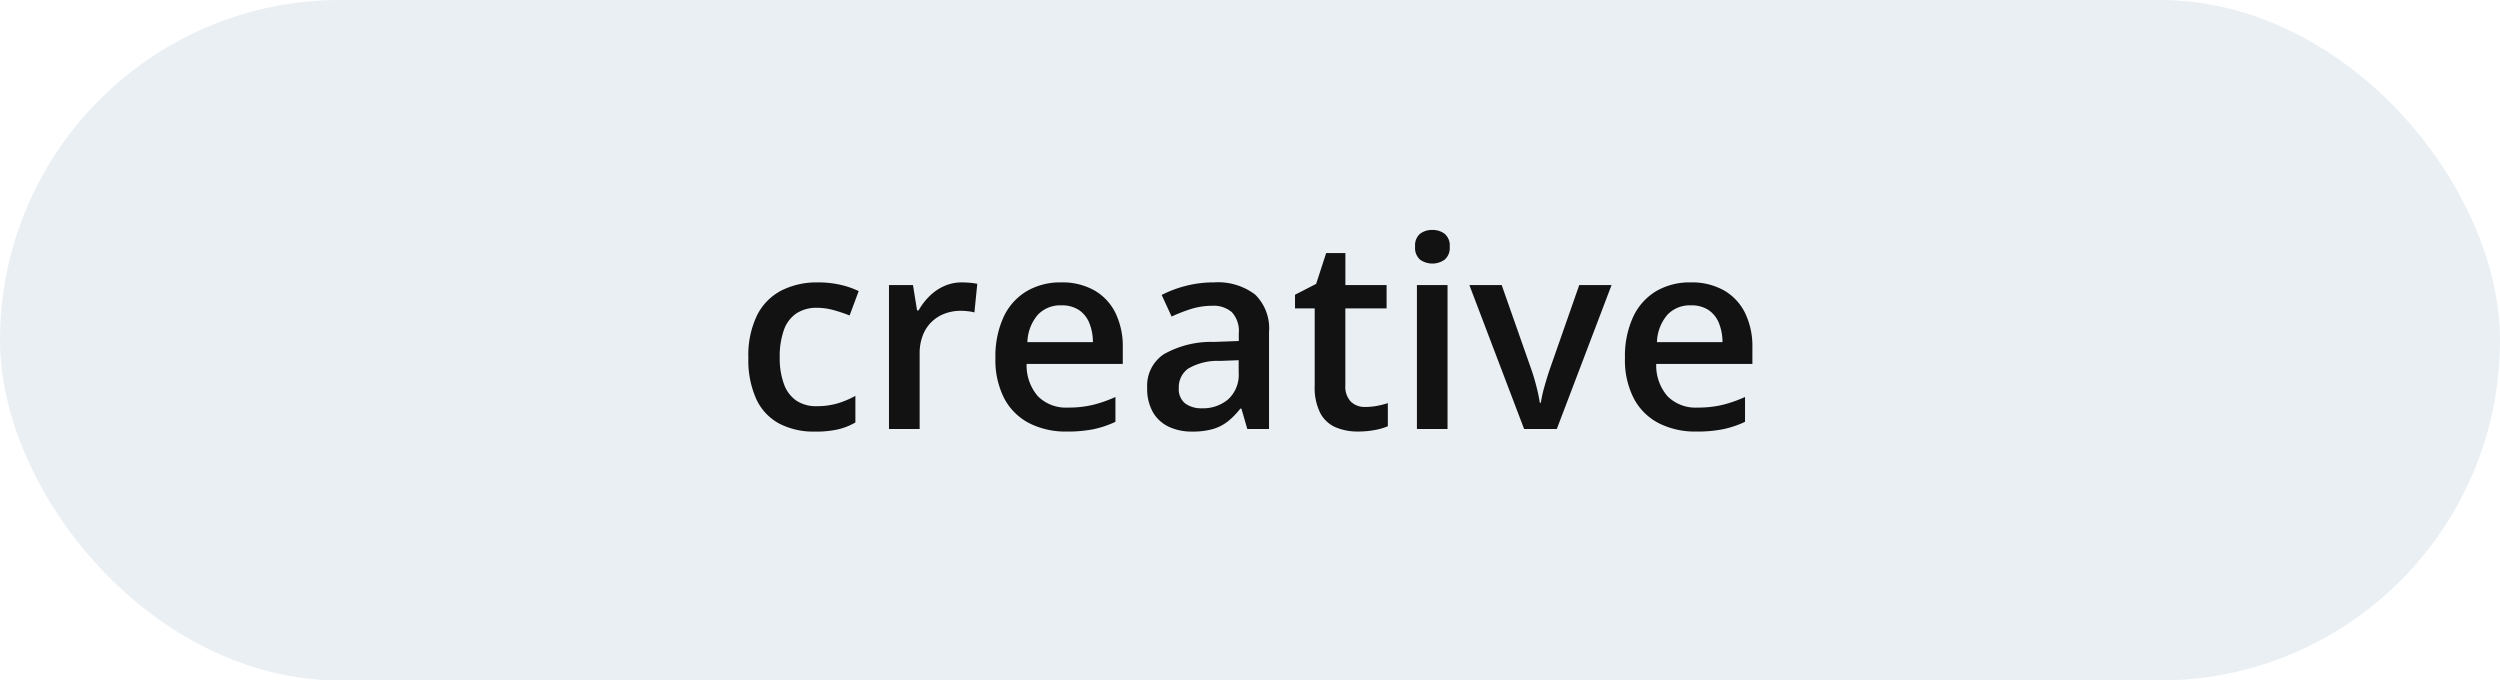 <svg xmlns="http://www.w3.org/2000/svg" width="169" height="46" viewBox="0 0 169 46">
  <g id="Gruppe_47" data-name="Gruppe 47" transform="translate(-971 -2182)">
    <rect id="Rechteck_80" data-name="Rechteck 80" width="169" height="46" rx="23" transform="translate(971 2182)" fill="#0c4a7c" opacity="0.086"/>
    <path id="Pfad_4" data-name="Pfad 4" d="M55.081,19.176a5.05,5.05,0,0,1-2.391-.534A3.581,3.581,0,0,1,51.135,17a6.363,6.363,0,0,1-.545-2.812,6.163,6.163,0,0,1,.6-2.9,3.8,3.8,0,0,1,1.655-1.661A5.3,5.3,0,0,1,55.27,9.09a6.71,6.71,0,0,1,1.578.171,5.7,5.7,0,0,1,1.2.417l-.615,1.648a9.824,9.824,0,0,0-1.1-.367,4.142,4.142,0,0,0-1.083-.152,2.484,2.484,0,0,0-1.417.38,2.262,2.262,0,0,0-.844,1.127,5.34,5.34,0,0,0-.279,1.854A5.037,5.037,0,0,0,53,15.977a2.281,2.281,0,0,0,.835,1.107,2.378,2.378,0,0,0,1.365.374,4.9,4.9,0,0,0,1.433-.193,6.063,6.063,0,0,0,1.191-.505v1.8a4.416,4.416,0,0,1-1.182.468A6.793,6.793,0,0,1,55.081,19.176ZM65.026,9.09q.246,0,.538.026a4.3,4.3,0,0,1,.5.07l-.193,1.934a2.726,2.726,0,0,0-.45-.081,4.543,4.543,0,0,0-.481-.029,3.046,3.046,0,0,0-1.05.182,2.512,2.512,0,0,0-1.5,1.457,3.338,3.338,0,0,0-.222,1.266V19H60.095V9.271h1.622l.277,1.714h.1a4.472,4.472,0,0,1,.723-.949,3.367,3.367,0,0,1,.987-.688A2.9,2.9,0,0,1,65.026,9.09Zm6.715,0a4.409,4.409,0,0,1,2.228.534A3.576,3.576,0,0,1,75.4,11.145a5.152,5.152,0,0,1,.5,2.358v1.1h-6.5a3.169,3.169,0,0,0,.762,2.182,2.673,2.673,0,0,0,2.037.767,7.1,7.1,0,0,0,1.67-.18,8.81,8.81,0,0,0,1.534-.536v1.679a6.724,6.724,0,0,1-1.485.5,8.963,8.963,0,0,1-1.811.158A5.451,5.451,0,0,1,69.6,18.62,3.964,3.964,0,0,1,67.9,16.957a5.652,5.652,0,0,1-.609-2.751,6.338,6.338,0,0,1,.554-2.782A3.982,3.982,0,0,1,69.4,9.686,4.487,4.487,0,0,1,71.74,9.09Zm0,1.551a2.085,2.085,0,0,0-1.58.633,2.975,2.975,0,0,0-.71,1.854h4.43a3.448,3.448,0,0,0-.242-1.29,1.93,1.93,0,0,0-.7-.879A2.084,2.084,0,0,0,71.74,10.642ZM82.046,9.09a4.166,4.166,0,0,1,2.795.817,3.188,3.188,0,0,1,.945,2.544V19H84.318l-.4-1.38h-.07a5.091,5.091,0,0,1-.853.872,2.994,2.994,0,0,1-1.013.514,5,5,0,0,1-1.4.169,3.639,3.639,0,0,1-1.56-.321,2.436,2.436,0,0,1-1.079-.978,3.2,3.2,0,0,1-.393-1.668,2.55,2.55,0,0,1,1.121-2.261,6.494,6.494,0,0,1,3.388-.833l1.683-.062v-.51a1.882,1.882,0,0,0-.47-1.441,1.881,1.881,0,0,0-1.318-.431,4.8,4.8,0,0,0-1.419.211A10.387,10.387,0,0,0,79.2,11.4L78.53,9.938a7.738,7.738,0,0,1,1.624-.611A7.448,7.448,0,0,1,82.046,9.09Zm1.688,5.26-1.252.048a3.929,3.929,0,0,0-2.173.527,1.547,1.547,0,0,0-.622,1.3,1.232,1.232,0,0,0,.431,1.048,1.825,1.825,0,0,0,1.134.327,2.618,2.618,0,0,0,1.778-.611,2.243,2.243,0,0,0,.705-1.793Zm8.561,3.16a4.311,4.311,0,0,0,.8-.075,5.35,5.35,0,0,0,.723-.185v1.564a4.05,4.05,0,0,1-.888.257,6.1,6.1,0,0,1-1.138.1,3.807,3.807,0,0,1-1.483-.277,2.15,2.15,0,0,1-1.048-.951,3.79,3.79,0,0,1-.387-1.874V10.848H87.543V9.925l1.428-.734.677-2.083h1.3V9.271h2.786v1.578H90.945v5.2a1.474,1.474,0,0,0,.369,1.1A1.338,1.338,0,0,0,92.294,17.51Zm5.559-8.24V19h-2.07V9.271ZM96.829,5.544a1.348,1.348,0,0,1,.824.255A1.023,1.023,0,0,1,98,6.678a1.031,1.031,0,0,1-.345.877,1.439,1.439,0,0,1-1.655,0,1.041,1.041,0,0,1-.338-.877A1.033,1.033,0,0,1,96,5.8,1.341,1.341,0,0,1,96.829,5.544ZM103.03,19l-3.7-9.729h2.184l2.008,5.713q.189.545.349,1.178a10.42,10.42,0,0,1,.222,1.068h.066a8.988,8.988,0,0,1,.24-1.079q.174-.626.358-1.167l2-5.713h2.184L105.24,19ZM114.3,9.09a4.409,4.409,0,0,1,2.228.534,3.576,3.576,0,0,1,1.433,1.521,5.152,5.152,0,0,1,.5,2.358v1.1h-6.5a3.169,3.169,0,0,0,.762,2.182,2.673,2.673,0,0,0,2.037.767,7.1,7.1,0,0,0,1.67-.18,8.81,8.81,0,0,0,1.534-.536v1.679a6.724,6.724,0,0,1-1.485.5,8.963,8.963,0,0,1-1.811.158,5.451,5.451,0,0,1-2.518-.556,3.964,3.964,0,0,1-1.694-1.663,5.652,5.652,0,0,1-.609-2.751,6.338,6.338,0,0,1,.554-2.782,3.982,3.982,0,0,1,1.553-1.738A4.487,4.487,0,0,1,114.3,9.09Zm0,1.551a2.085,2.085,0,0,0-1.58.633,2.975,2.975,0,0,0-.71,1.854h4.43a3.448,3.448,0,0,0-.242-1.29,1.93,1.93,0,0,0-.7-.879A2.084,2.084,0,0,0,114.3,10.642Z" transform="translate(971 2192)" fill="#121212"/>
  </g>
</svg>
